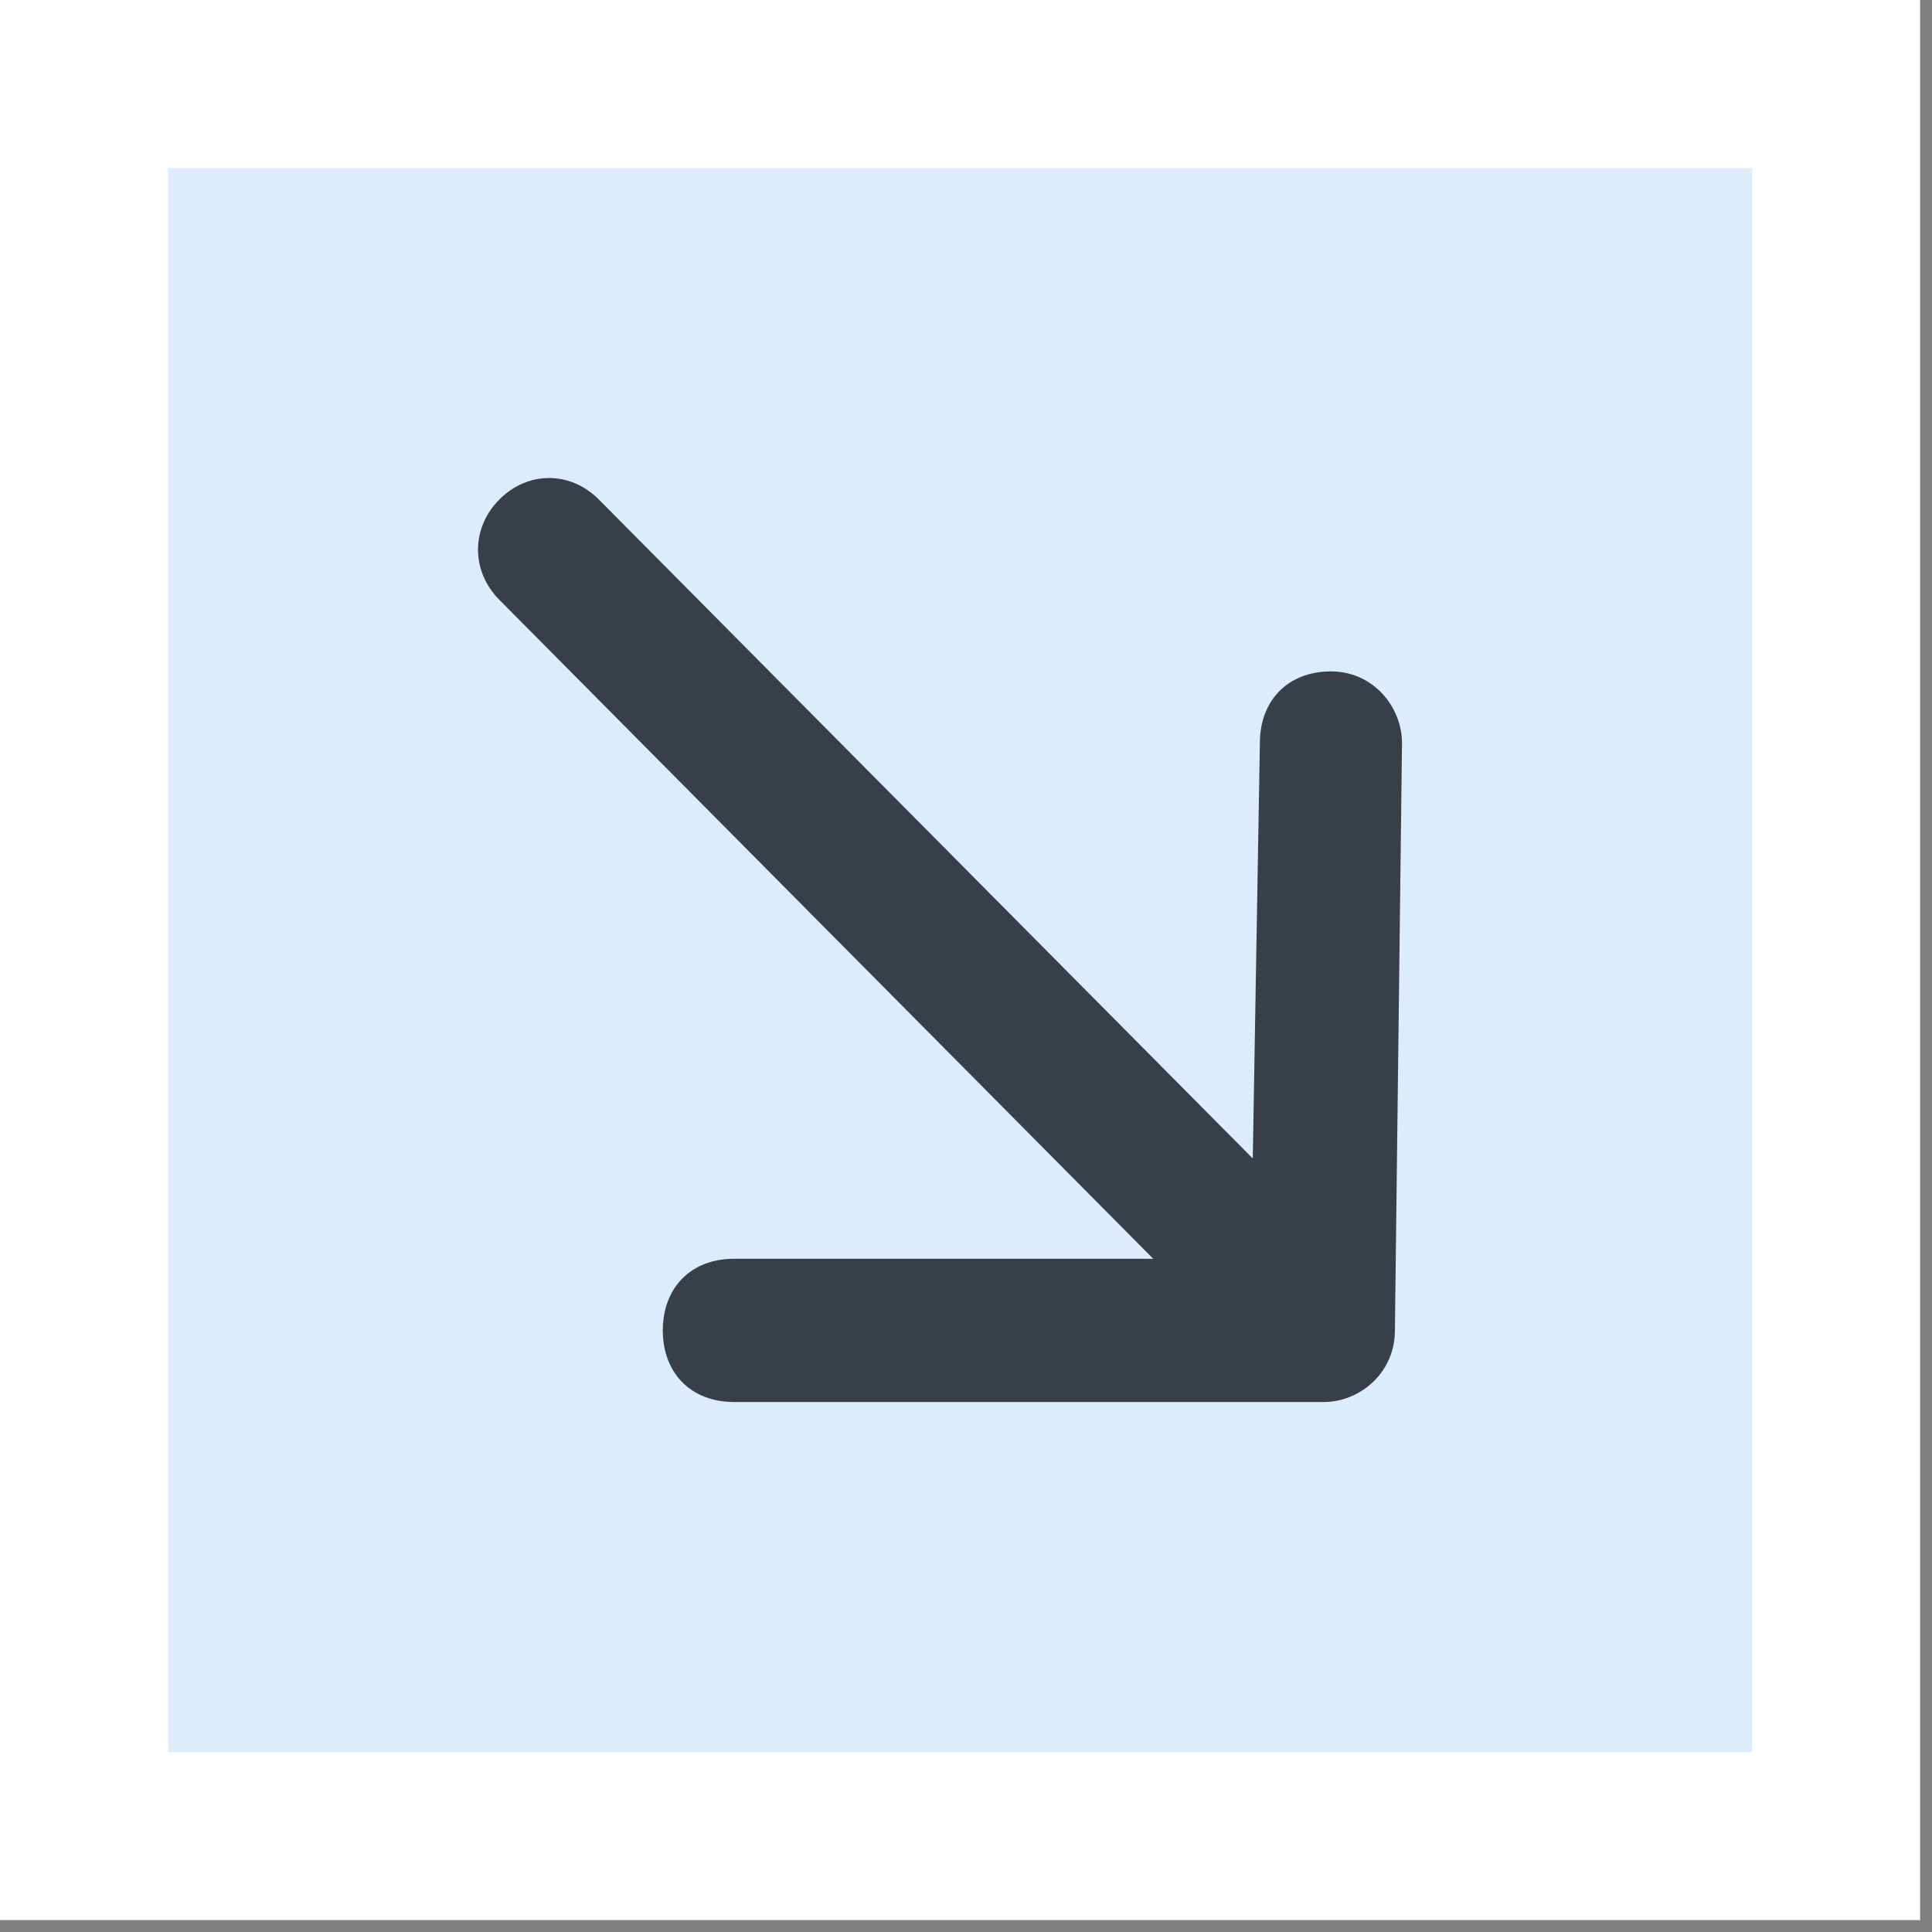 <?xml version="1.0" encoding="UTF-8"?> <svg xmlns="http://www.w3.org/2000/svg" width="46" height="46" viewBox="0 0 46 46" fill="none"><rect x="0" y="0" width="46" height="46" fill="#808080" stroke="none"/><rect x="2" y="2" width="41.717" height="41.717" fill="#DBECFC" stroke="white" stroke-width="4"></rect><g clip-path="url(#clip0_9_2)"><path d="M31.689 15.986C30.674 15.986 29.997 16.668 29.997 17.691L29.828 27.583L14.258 11.893C13.581 11.211 12.566 11.211 11.889 11.893C11.212 12.575 11.212 13.598 11.889 14.281L27.458 29.971H17.474C16.458 29.971 15.781 30.653 15.781 31.676C15.781 32.699 16.458 33.381 17.474 33.381H31.52C32.366 33.381 33.212 32.699 33.212 31.676L33.381 17.691C33.381 16.839 32.704 15.986 31.689 15.986Z" fill="#383F49"></path></g><defs><clipPath id="clip0_9_2"><rect width="22" height="22" fill="white" transform="translate(11.381 11.381)"></rect></clipPath></defs></svg> 